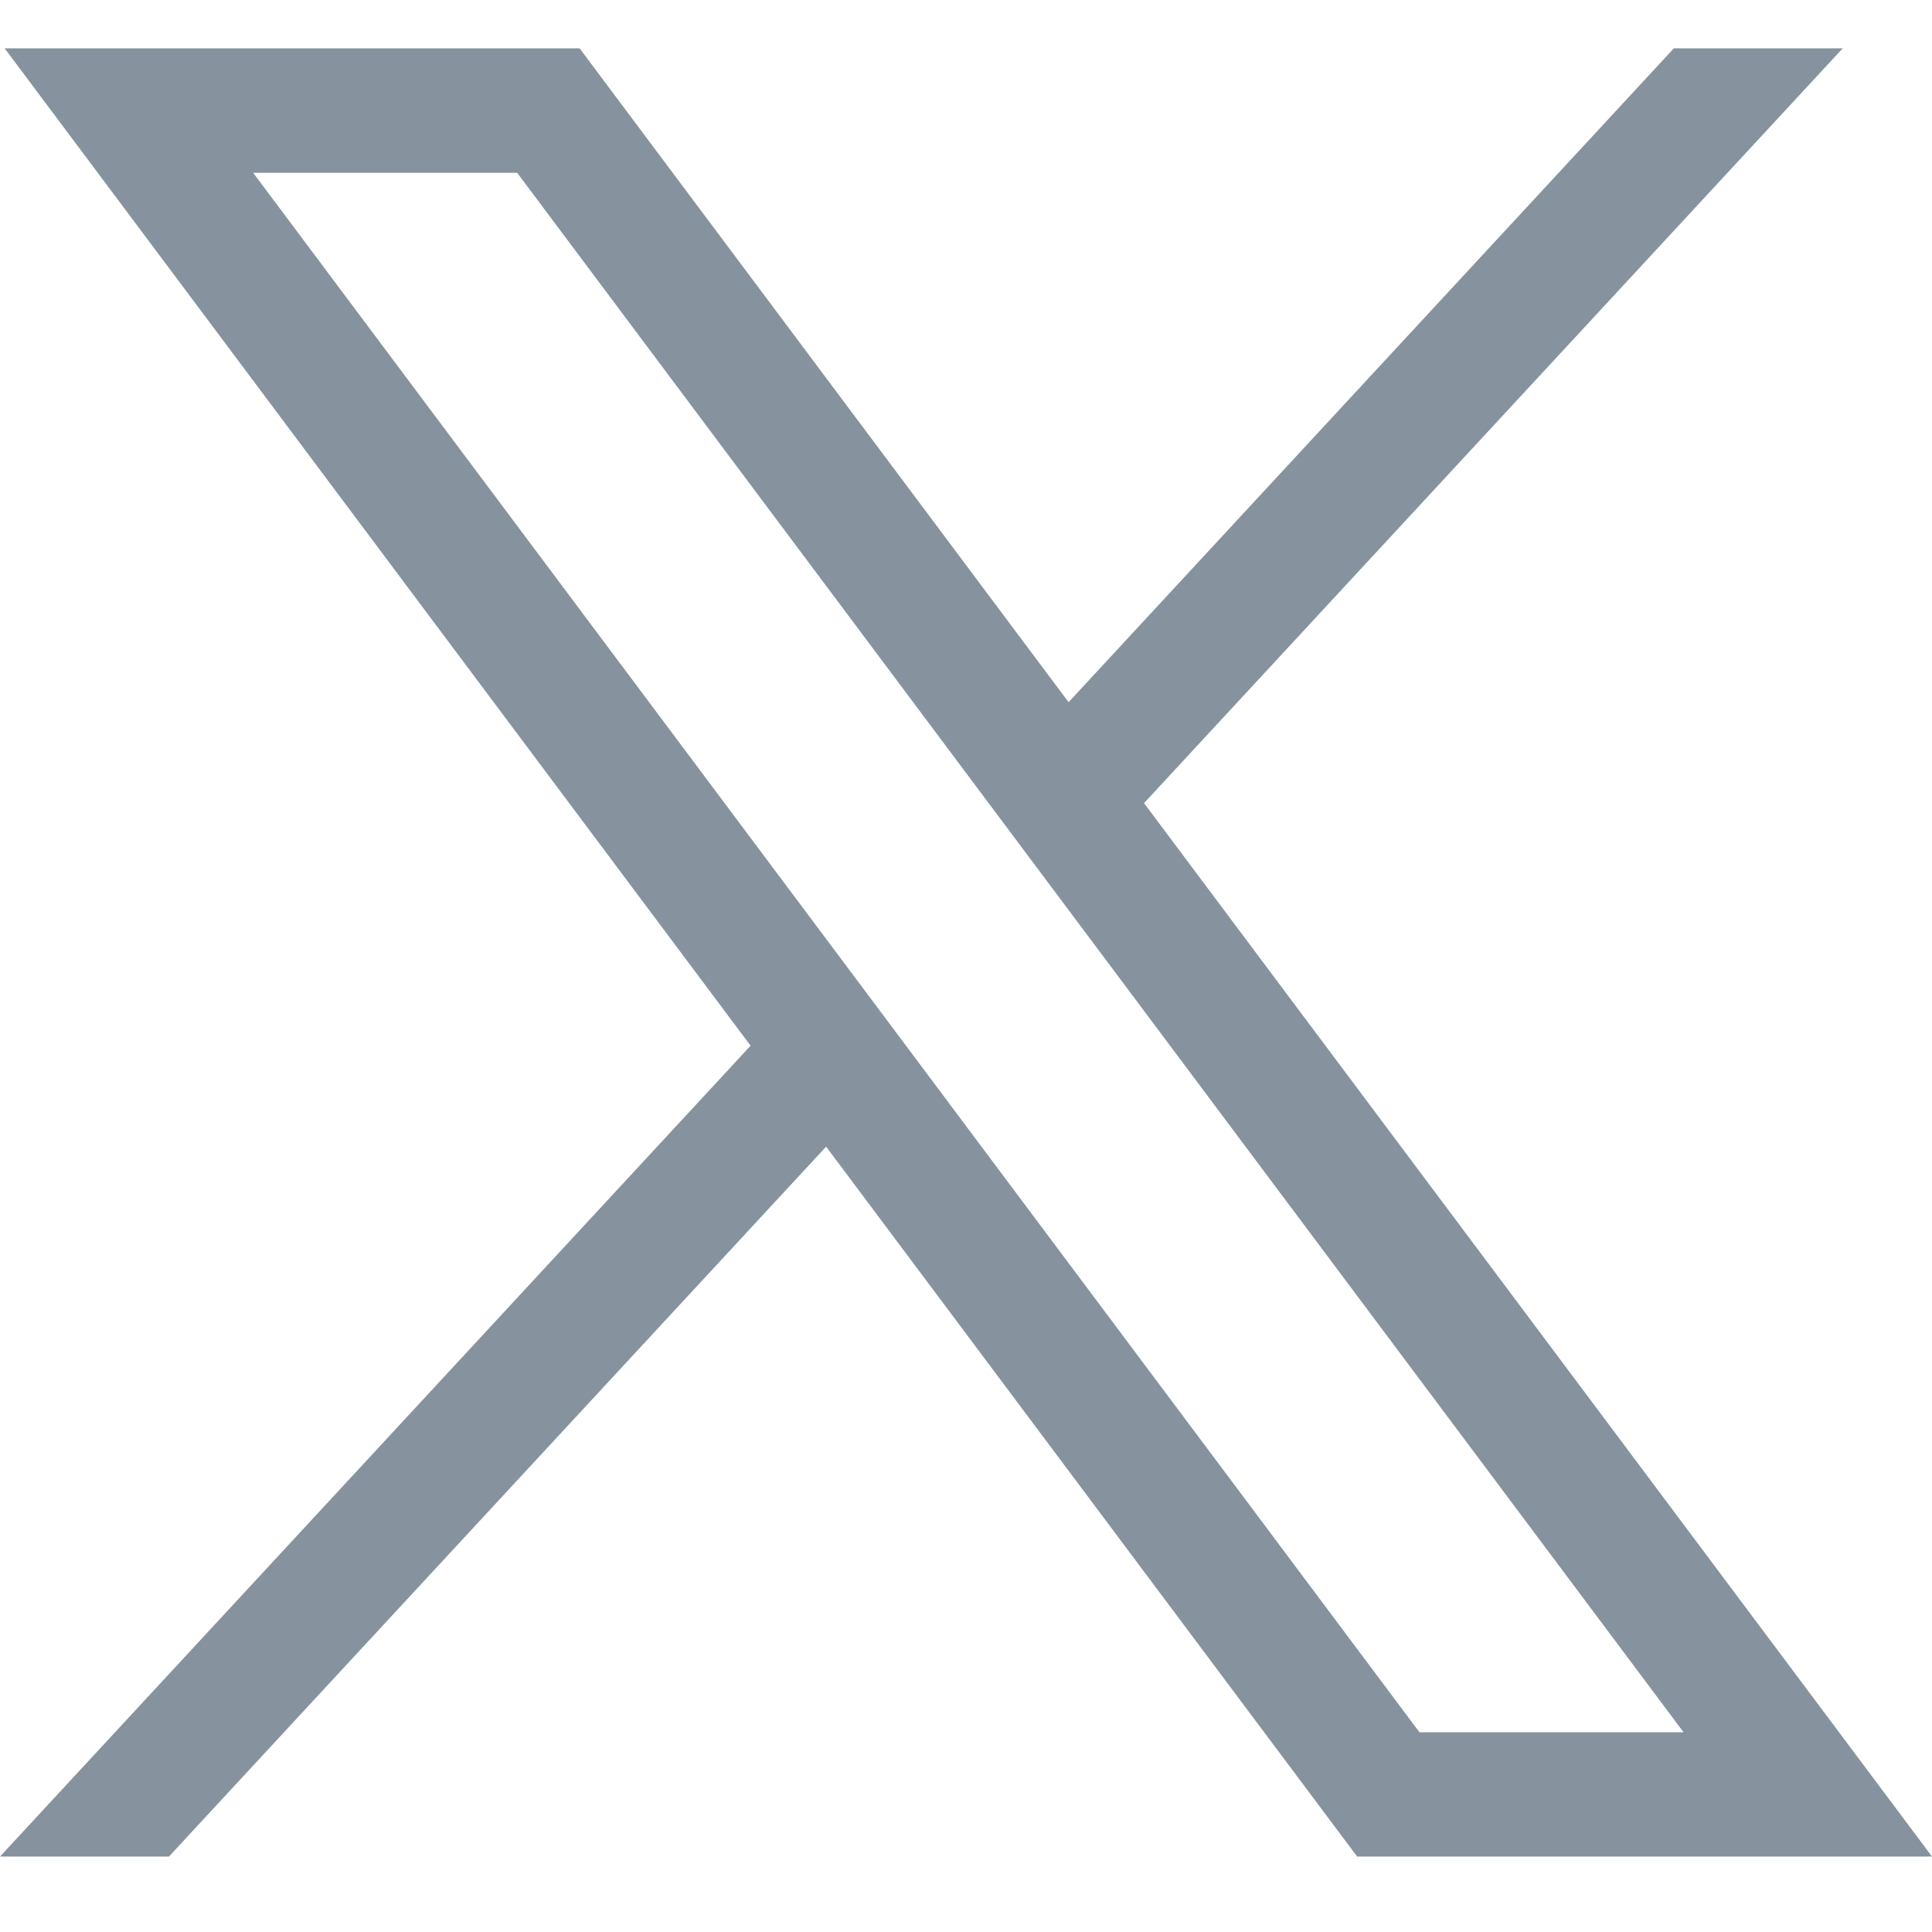 <?xml version="1.0" encoding="utf-8"?>
<svg xmlns="http://www.w3.org/2000/svg" fill="none" height="20" viewBox="0 0 20 19" width="20">
<path d="M0.048 0L7.77 10.325L0 18.719H1.749L8.552 11.37L14.049 18.719H20L11.843 7.814L19.076 0H17.328L11.062 6.769L6 0H0.048ZM2.621 1.289H5.354L17.428 17.432H14.694L2.621 1.289Z" fill="#86939E"/>
</svg>